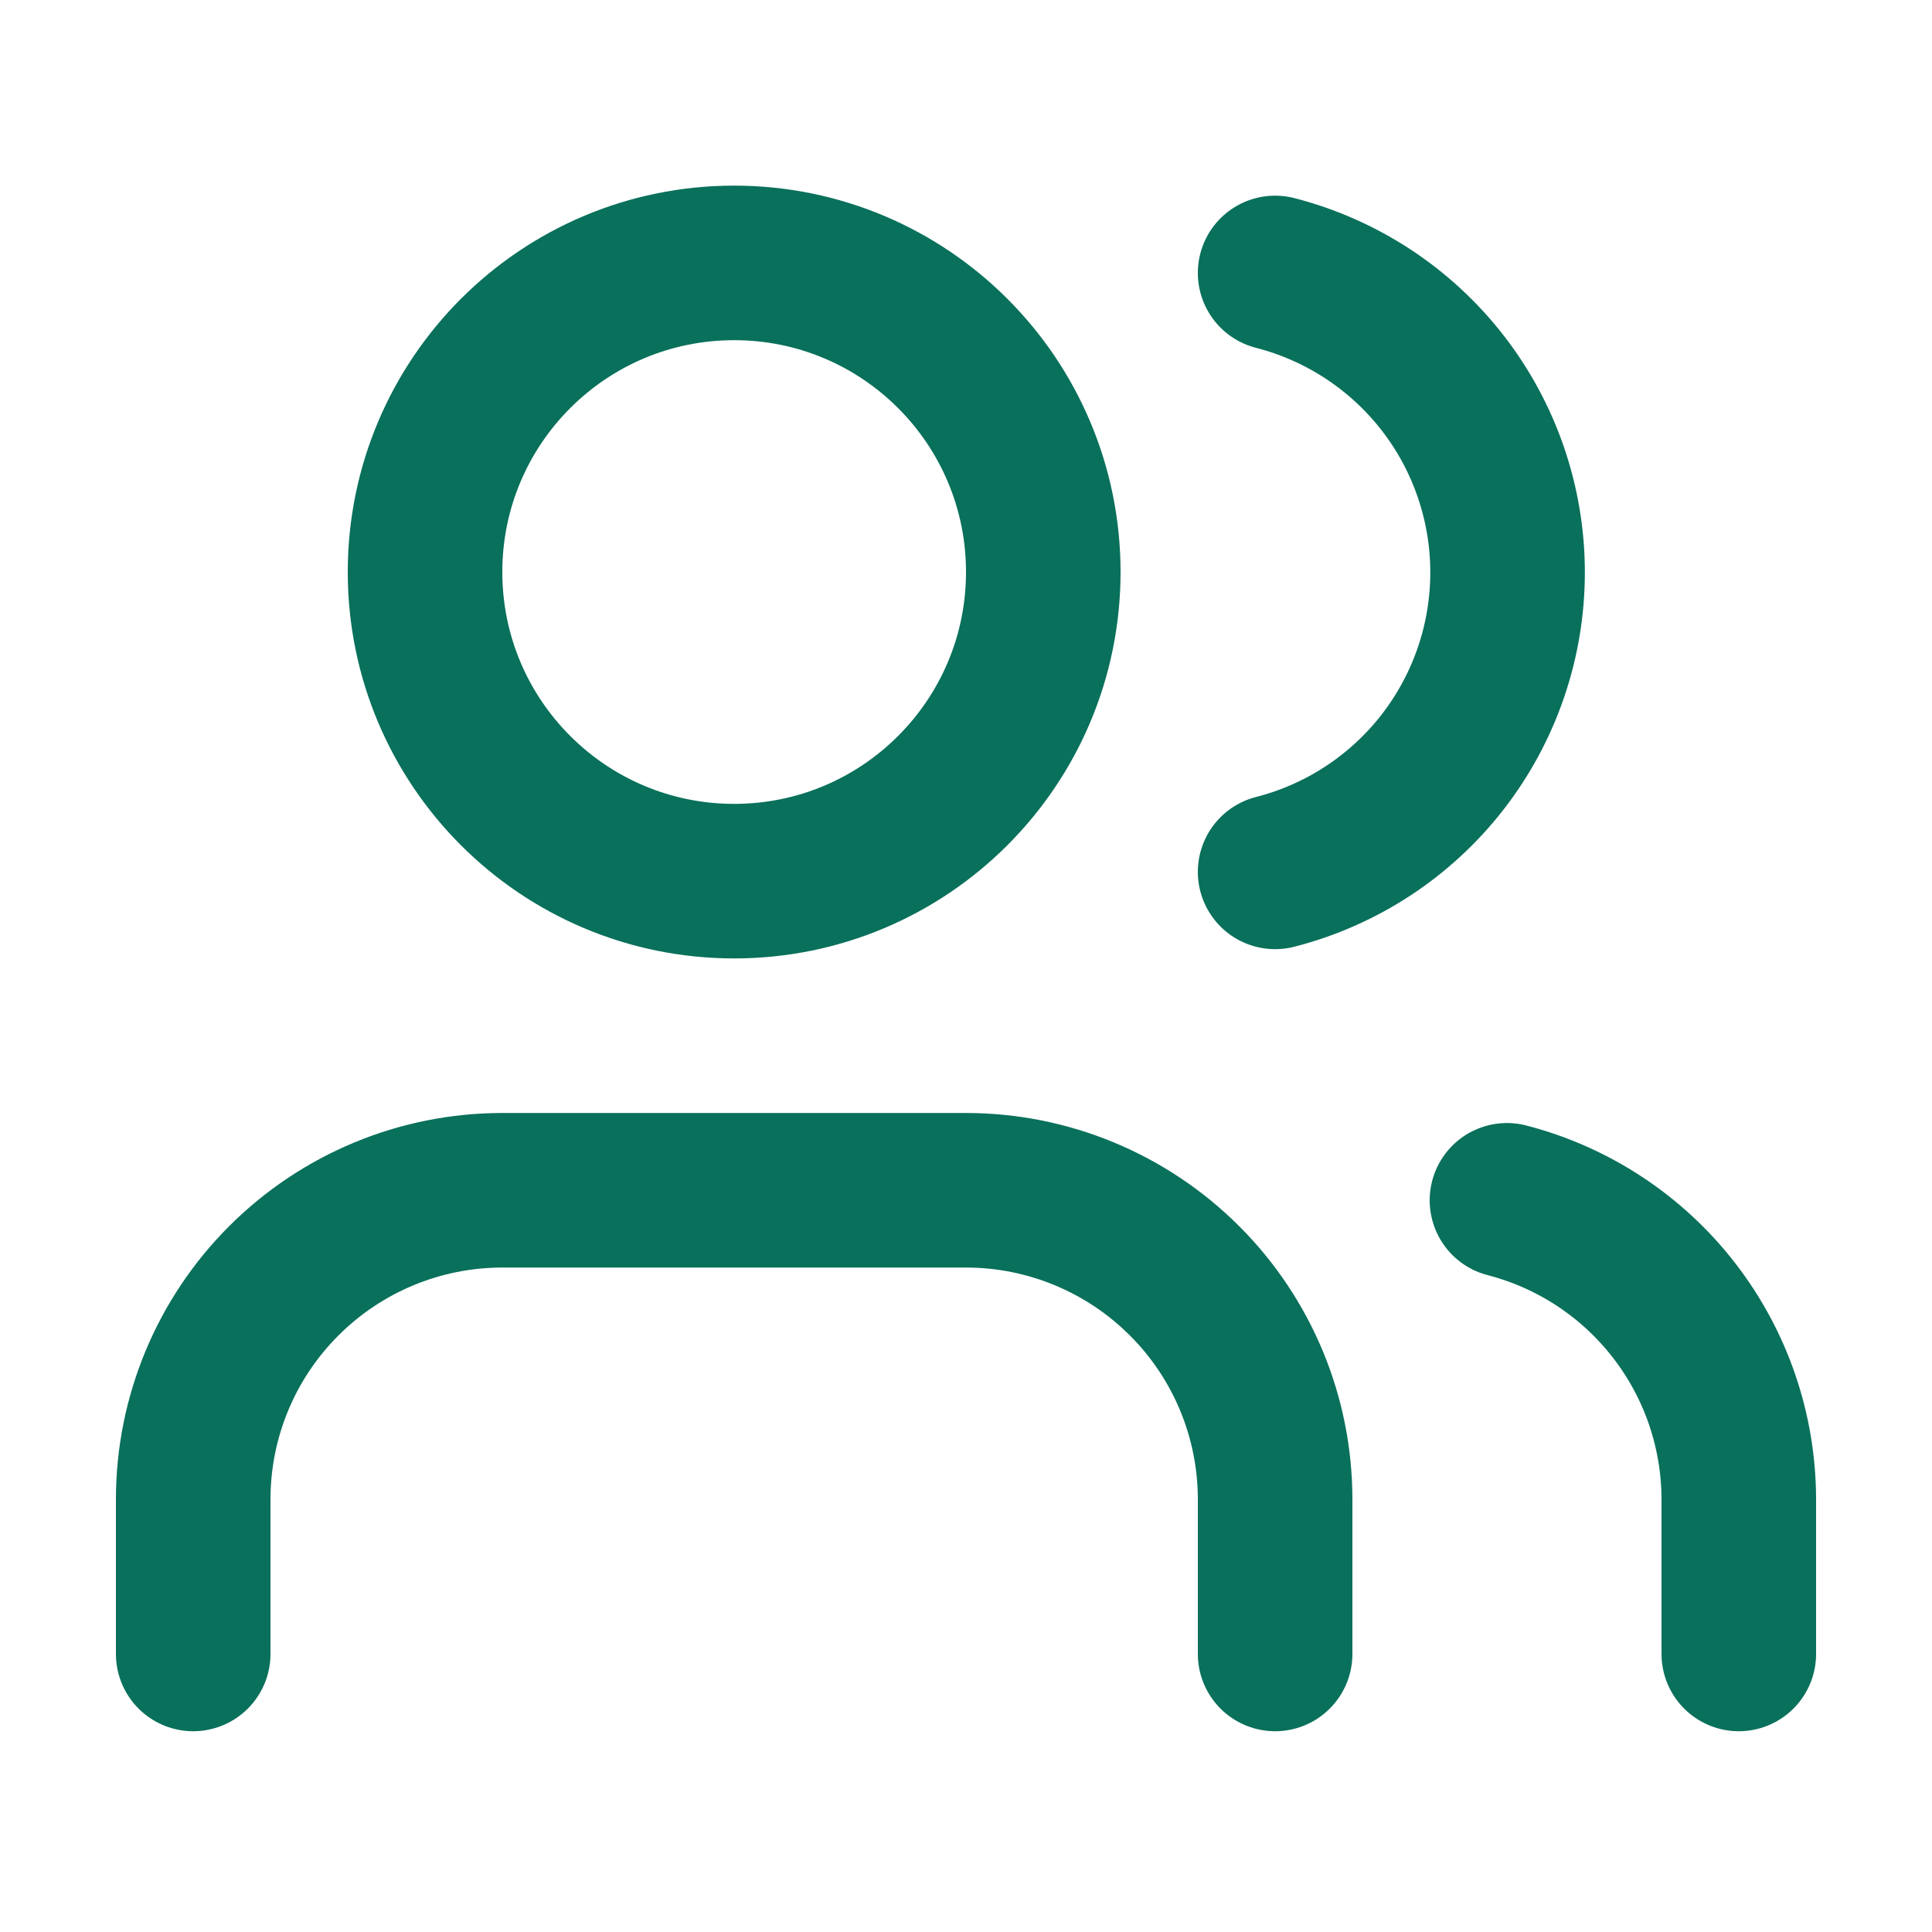 <svg xmlns="http://www.w3.org/2000/svg" width="25" height="25" viewBox="0 0 25 25" fill="none">
  <path d="M16.5 21.402V19.402C16.5 18.341 16.079 17.324 15.328 16.574C14.578 15.824 13.561 15.402 12.5 15.402H6.5C5.439 15.402 4.422 15.824 3.672 16.574C2.921 17.324 2.5 18.341 2.5 19.402V21.402M22.5 21.402V19.402C22.499 18.516 22.204 17.655 21.661 16.955C21.118 16.254 20.358 15.754 19.5 15.532M16.5 3.532C17.36 3.753 18.123 4.253 18.668 4.955C19.212 5.656 19.508 6.519 19.508 7.407C19.508 8.296 19.212 9.158 18.668 9.86C18.123 10.562 17.36 11.062 16.5 11.282M13.5 7.402C13.5 9.611 11.709 11.402 9.5 11.402C7.291 11.402 5.5 9.611 5.5 7.402C5.5 5.193 7.291 3.402 9.5 3.402C11.709 3.402 13.5 5.193 13.5 7.402Z" stroke="#09705B" stroke-width="2" stroke-linecap="round" stroke-linejoin="round"/>
</svg>